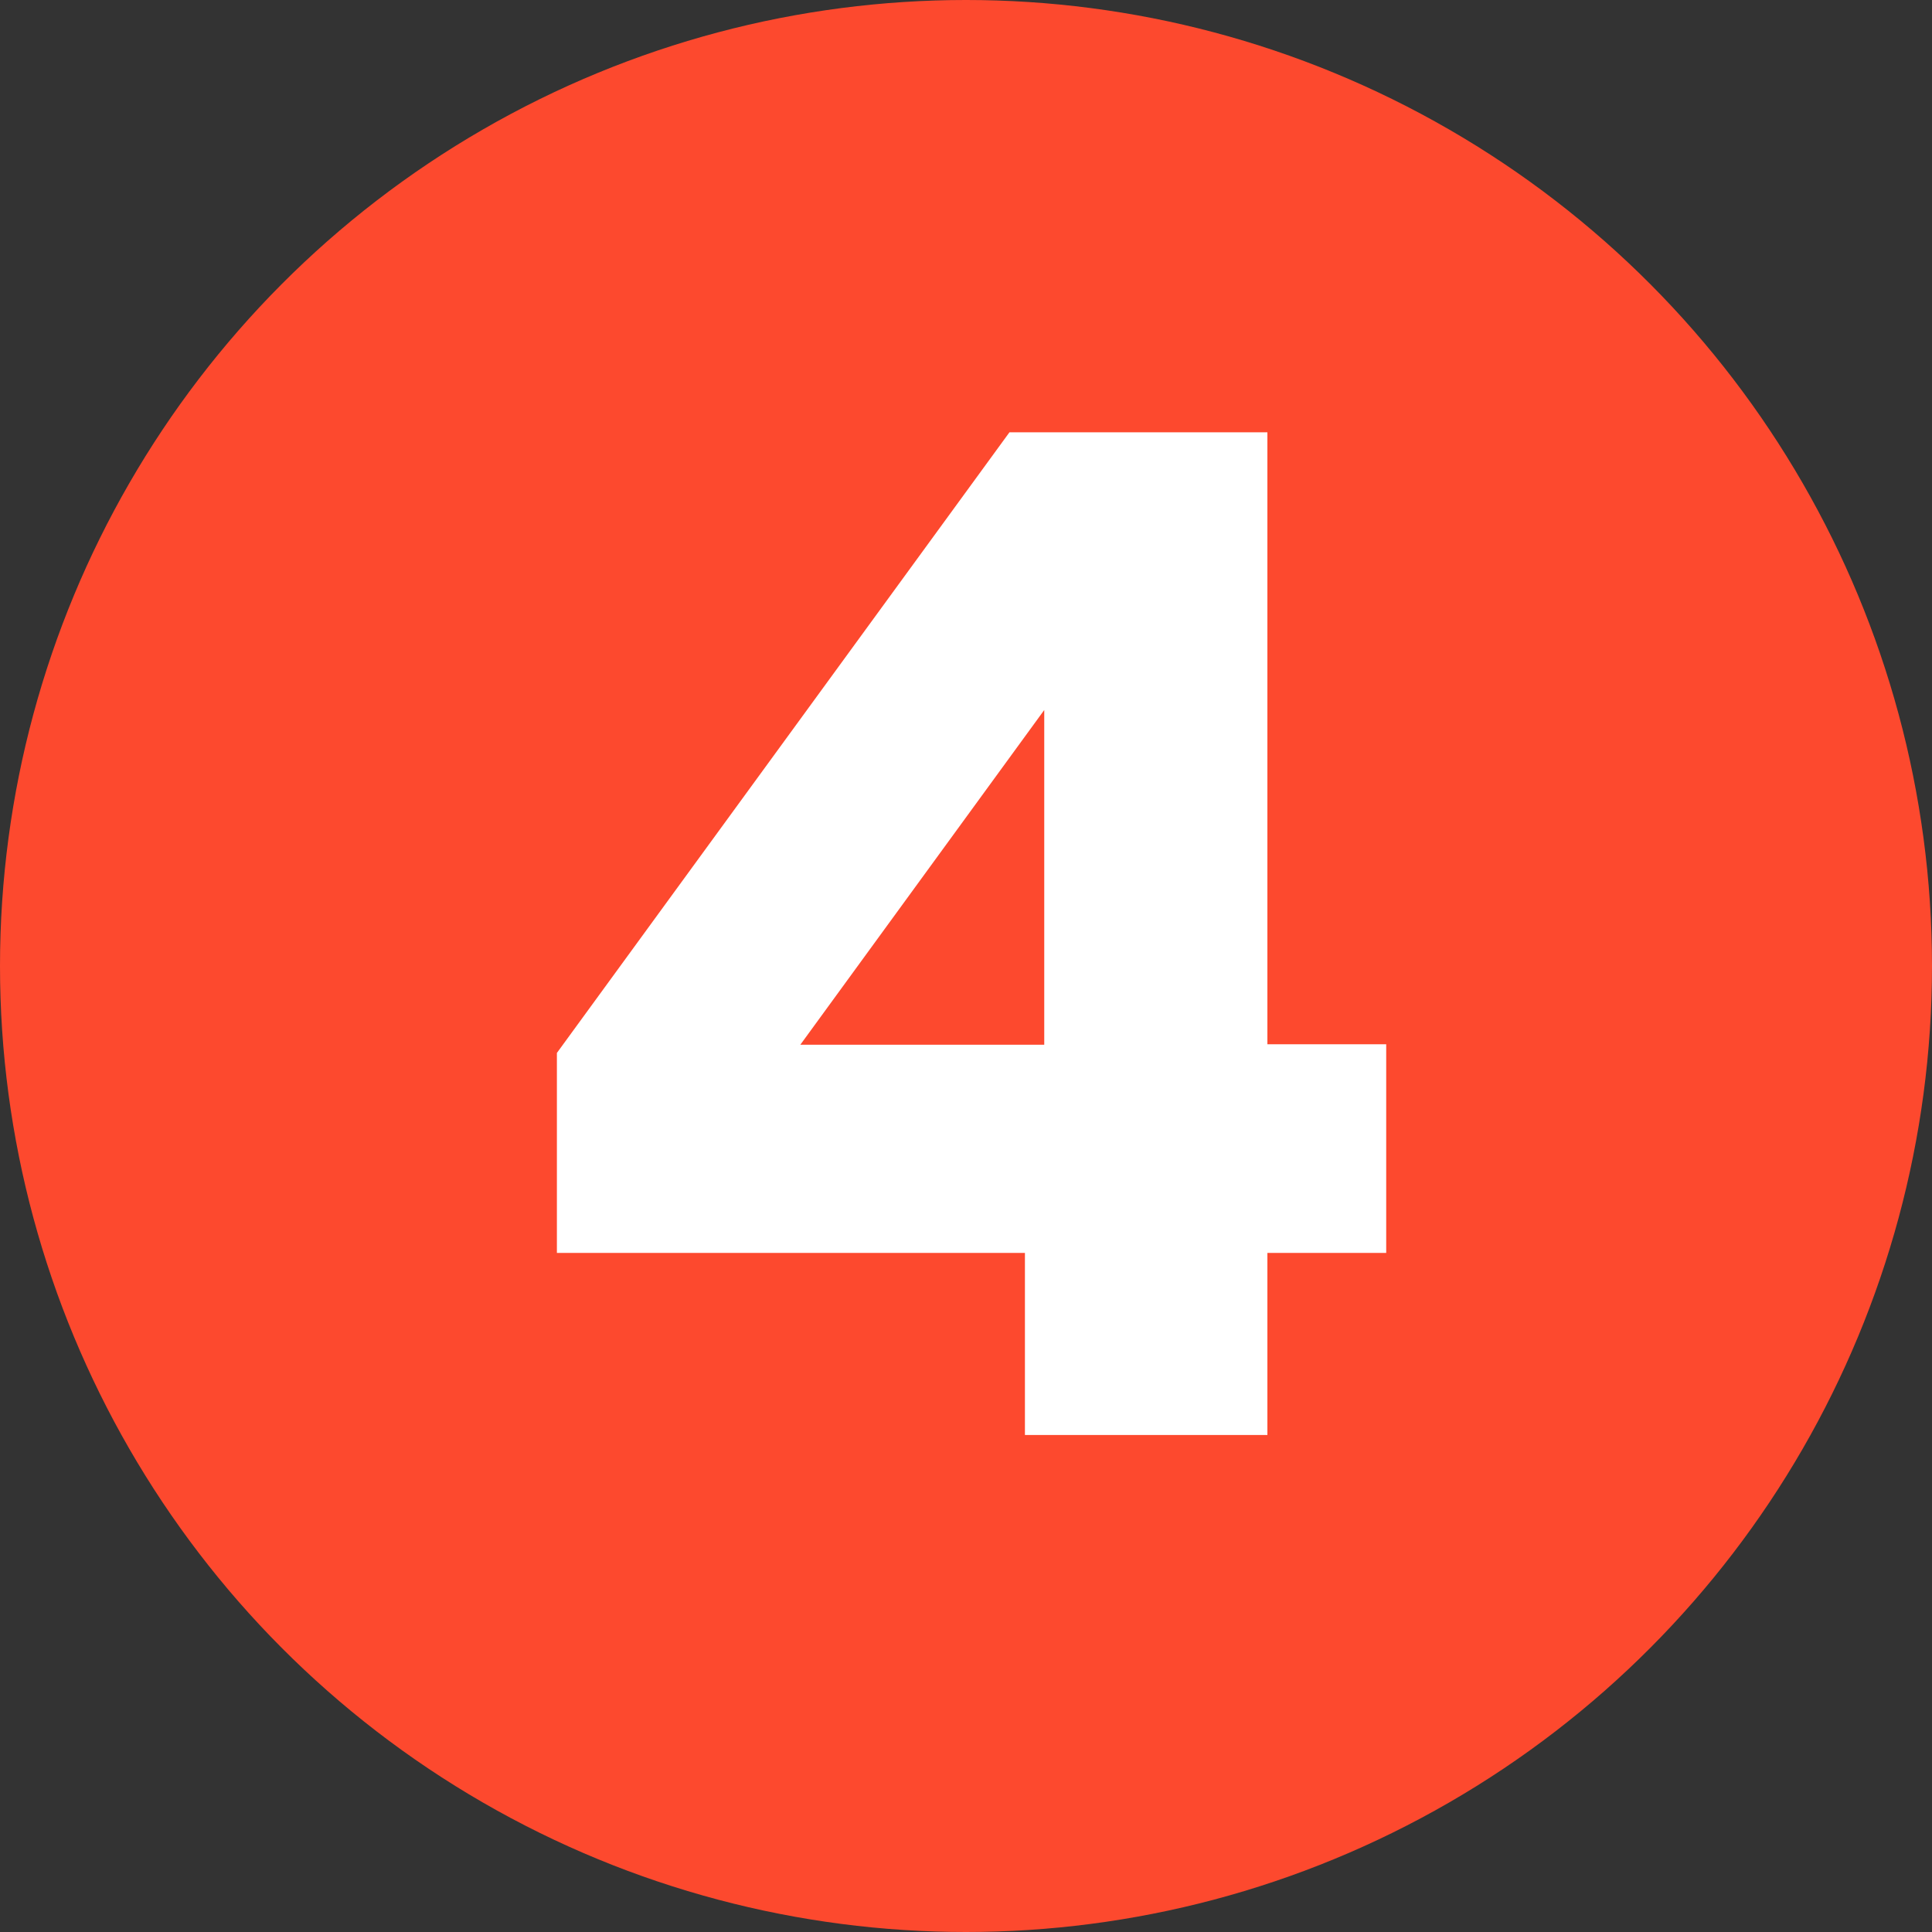 <?xml version="1.0" encoding="UTF-8"?>
<svg id="Calque_1" data-name="Calque 1" xmlns="http://www.w3.org/2000/svg" viewBox="0 0 40 40">
  <rect x="0" y="0" width="40" height="40" fill="#333333" stroke="none"/>
  <defs>
    <style>
      .cls-1 {
        fill: #fd492e;
      }

      .cls-2 {
        fill: #fff;
      }
    </style>
  </defs>
  <circle class="cls-1" cx="20" cy="20" r="20"/>
  <path class="cls-2" d="M11.53,25.95v-4.15l9.37-12.85h5.34v12.67h2.46v4.32h-2.46v3.77h-5.02v-3.77h-9.69ZM21.62,14.7l-5.05,6.93h5.05v-6.93Z"/>
</svg>